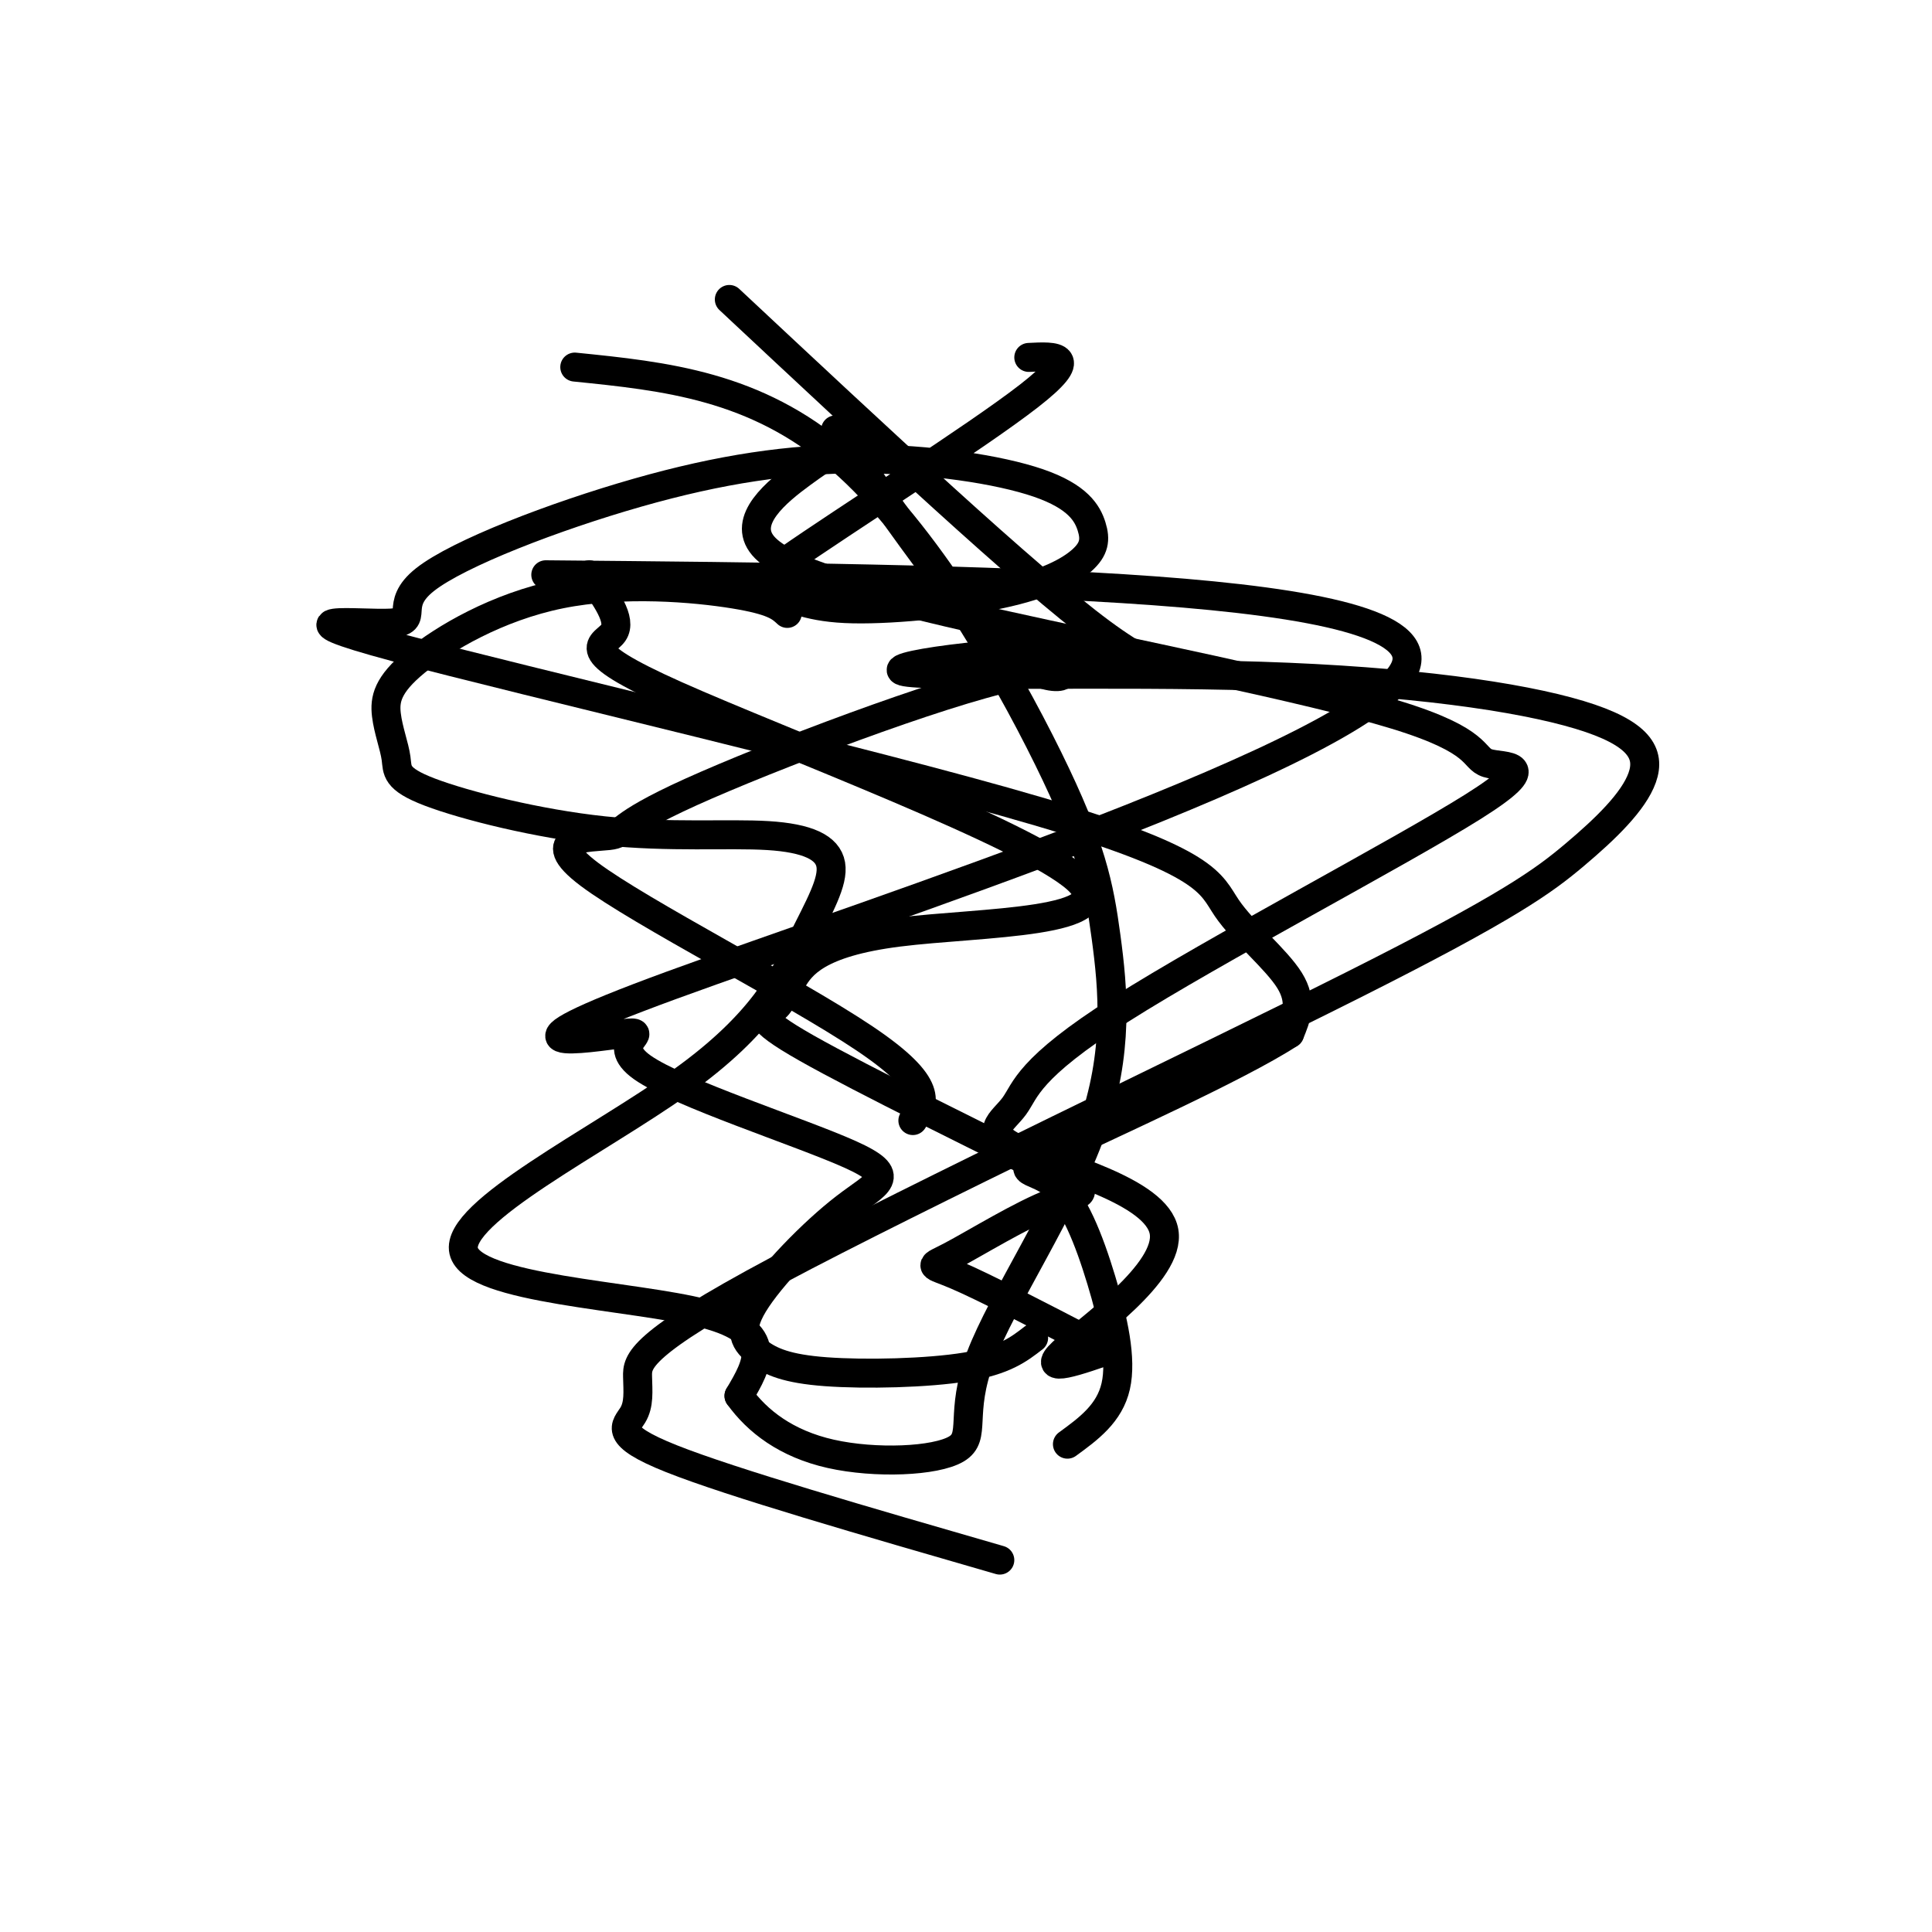<svg viewBox='0 0 400 400' version='1.1' xmlns='http://www.w3.org/2000/svg' xmlns:xlink='http://www.w3.org/1999/xlink'><g fill='none' stroke='#000000' stroke-width='6' stroke-linecap='round' stroke-linejoin='round'><path d='M163,127c-1.429,-1.338 -2.858,-2.677 -11,-4c-8.142,-1.323 -22.996,-2.631 -36,0c-13.004,2.631 -24.157,9.200 -30,14c-5.843,4.800 -6.375,7.829 -6,11c0.375,3.171 1.657,6.483 2,9c0.343,2.517 -0.254,4.237 7,7c7.254,2.763 22.360,6.567 36,8c13.640,1.433 25.813,0.494 34,1c8.187,0.506 12.386,2.457 13,6c0.614,3.543 -2.358,8.679 -6,16c-3.642,7.321 -7.956,16.828 -25,29c-17.044,12.172 -46.820,27.008 -45,35c1.820,7.992 35.234,9.141 50,13c14.766,3.859 10.883,10.430 7,17'/><path d='M153,289c3.794,5.264 9.779,9.926 19,12c9.221,2.074 21.676,1.562 26,-1c4.324,-2.562 0.515,-7.174 5,-19c4.485,-11.826 17.262,-30.868 23,-47c5.738,-16.132 4.435,-29.355 3,-40c-1.435,-10.645 -3.002,-18.712 -12,-37c-8.998,-18.288 -25.428,-46.797 -43,-62c-17.572,-15.203 -36.286,-17.102 -55,-19'/><path d='M213,74c5.510,-0.284 11.019,-0.569 0,8c-11.019,8.569 -38.568,25.991 -50,34c-11.432,8.009 -6.748,6.604 -3,7c3.748,0.396 6.560,2.593 15,3c8.440,0.407 22.507,-0.977 32,-3c9.493,-2.023 14.410,-4.685 17,-7c2.590,-2.315 2.851,-4.283 2,-7c-0.851,-2.717 -2.815,-6.184 -11,-9c-8.185,-2.816 -22.591,-4.979 -37,-5c-14.409,-0.021 -28.821,2.102 -46,7c-17.179,4.898 -37.127,12.571 -44,18c-6.873,5.429 -0.673,8.615 -7,9c-6.327,0.385 -25.182,-2.032 1,5c26.182,7.032 97.399,23.514 133,34c35.601,10.486 35.585,14.977 39,20c3.415,5.023 10.261,10.578 13,15c2.739,4.422 1.369,7.711 0,11'/><path d='M267,214c-10.670,6.954 -37.345,18.838 -48,24c-10.655,5.162 -5.289,3.600 -1,7c4.289,3.400 7.501,11.762 10,20c2.499,8.238 4.285,16.354 3,22c-1.285,5.646 -5.643,8.823 -10,12'/><path d='M177,91c-2.929,1.613 -5.858,3.226 -11,7c-5.142,3.774 -12.498,9.708 -8,15c4.498,5.292 20.848,9.943 48,16c27.152,6.057 65.105,13.521 83,19c17.895,5.479 15.733,8.972 19,10c3.267,1.028 11.964,-0.411 -3,9c-14.964,9.411 -53.589,29.672 -73,42c-19.411,12.328 -19.607,16.723 -22,20c-2.393,3.277 -6.982,5.435 1,9c7.982,3.565 28.533,8.537 30,17c1.467,8.463 -16.152,20.418 -21,25c-4.848,4.582 3.076,1.791 11,-1'/><path d='M113,119c92.201,0.838 184.402,1.676 178,19c-6.402,17.324 -111.406,51.134 -152,66c-40.594,14.866 -16.779,10.788 -10,10c6.779,-0.788 -3.478,1.713 4,7c7.478,5.287 32.692,13.361 43,18c10.308,4.639 5.709,5.843 -1,11c-6.709,5.157 -15.530,14.269 -19,20c-3.470,5.731 -1.590,8.083 1,10c2.590,1.917 5.890,3.401 14,4c8.110,0.599 21.032,0.314 29,-1c7.968,-1.314 10.984,-3.657 14,-6'/><path d='M151,62c30.833,28.835 61.666,57.670 77,69c15.334,11.330 15.170,5.156 0,4c-15.170,-1.156 -45.345,2.707 -41,4c4.345,1.293 43.209,0.015 74,1c30.791,0.985 53.508,4.233 66,8c12.492,3.767 14.758,8.052 13,13c-1.758,4.948 -7.541,10.559 -14,16c-6.459,5.441 -13.594,10.712 -46,27c-32.406,16.288 -90.084,43.594 -119,59c-28.916,15.406 -29.070,18.913 -29,22c0.070,3.087 0.365,5.754 -1,8c-1.365,2.246 -4.390,4.070 8,9c12.390,4.930 40.195,12.965 68,21'/><path d='M122,119c3.414,4.682 6.828,9.364 5,12c-1.828,2.636 -8.898,3.228 13,13c21.898,9.772 72.764,28.726 83,38c10.236,9.274 -20.159,8.869 -37,11c-16.841,2.131 -20.128,6.799 -22,10c-1.872,3.201 -2.330,4.937 -4,6c-1.670,1.063 -4.551,1.455 7,8c11.551,6.545 37.534,19.243 49,25c11.466,5.757 8.413,4.574 2,7c-6.413,2.426 -16.188,8.461 -21,11c-4.812,2.539 -4.661,1.583 1,4c5.661,2.417 16.830,8.209 28,14'/><path d='M173,89c14.239,20.602 28.478,41.205 38,48c9.522,6.795 14.328,-0.217 -1,3c-15.328,3.217 -50.790,16.663 -67,24c-16.210,7.337 -13.170,8.565 -17,9c-3.830,0.435 -14.531,0.079 -4,8c10.531,7.921 42.295,24.120 57,34c14.705,9.880 12.353,13.440 10,17'/></g>
</svg>